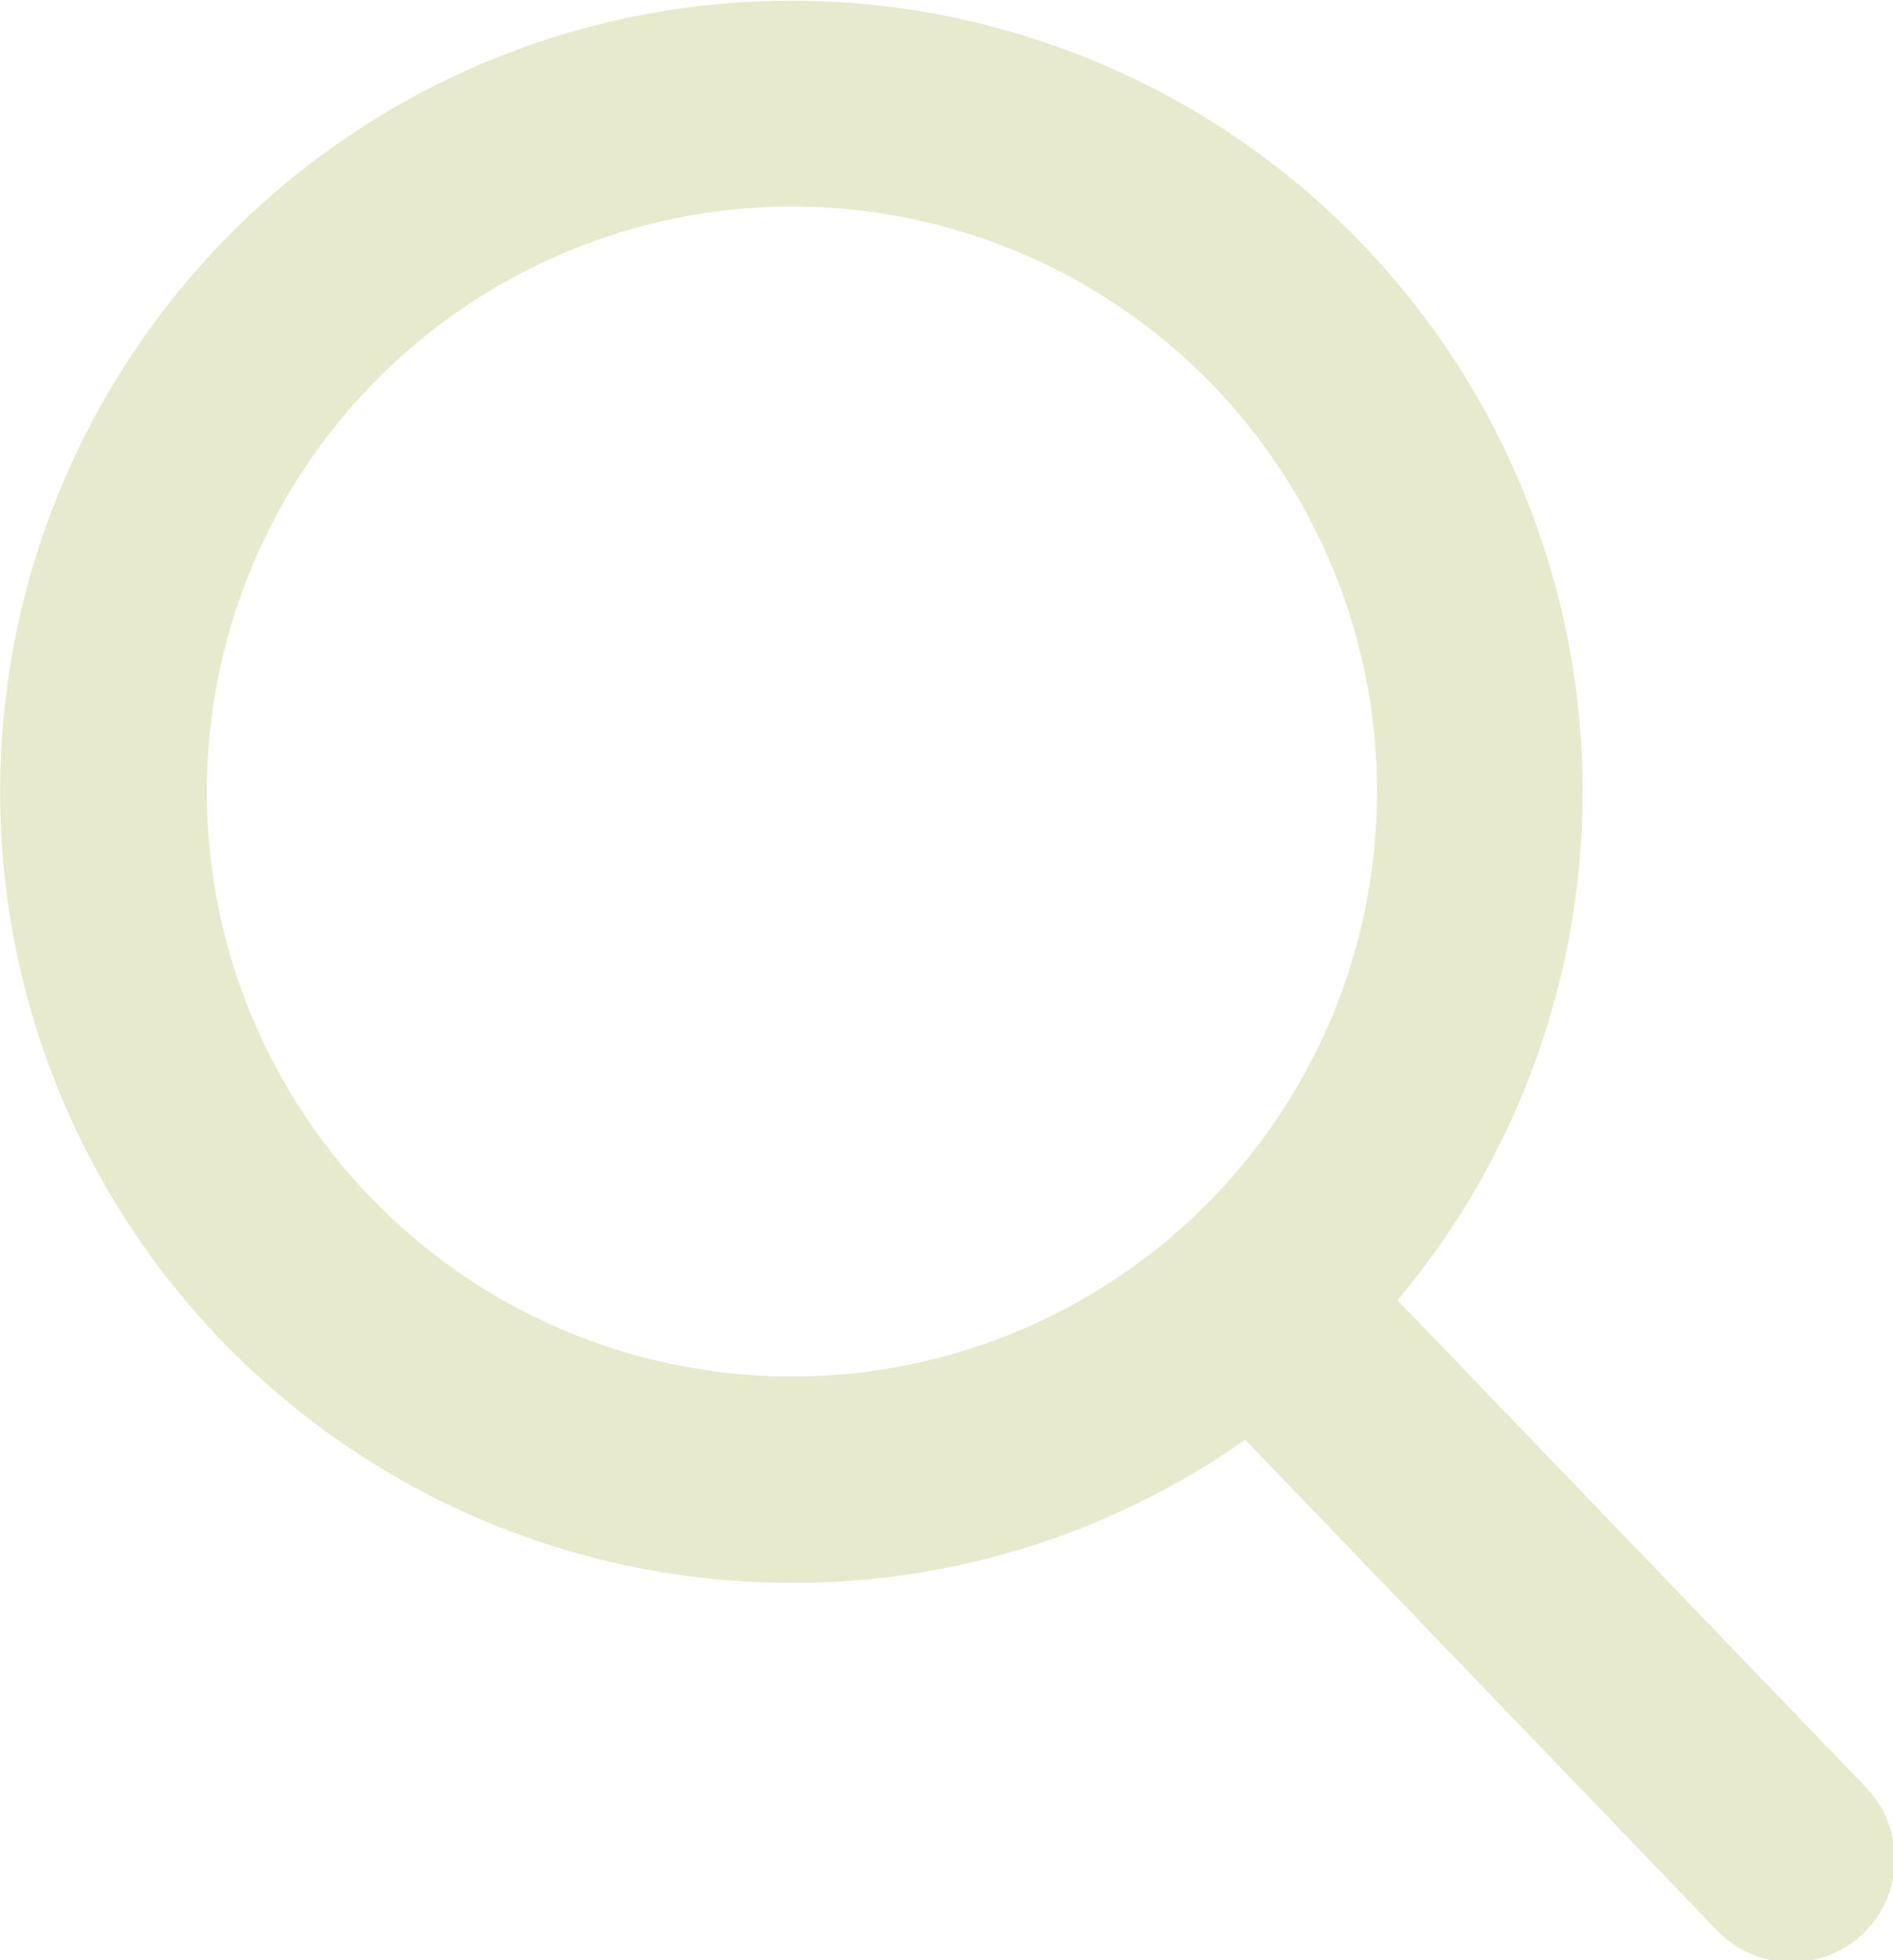 <svg xmlns="http://www.w3.org/2000/svg" viewBox="0 0 13.876 14.372">
  <defs>
    <style>
      .cls-1 {
        fill: #e8eacd;
      }
    </style>
  </defs>
  <path id="search" class="cls-1" d="M14.649,13.091,11.228,9.533a5.8,5.8,0,1,0-4.441,2.072,5.741,5.741,0,0,0,3.324-1.05l3.447,3.585a.757.757,0,1,0,1.091-1.049ZM6.787,1.514A4.289,4.289,0,1,1,2.5,5.8,4.294,4.294,0,0,1,6.787,1.514Z" transform="translate(-0.984 0)"/>
</svg>
